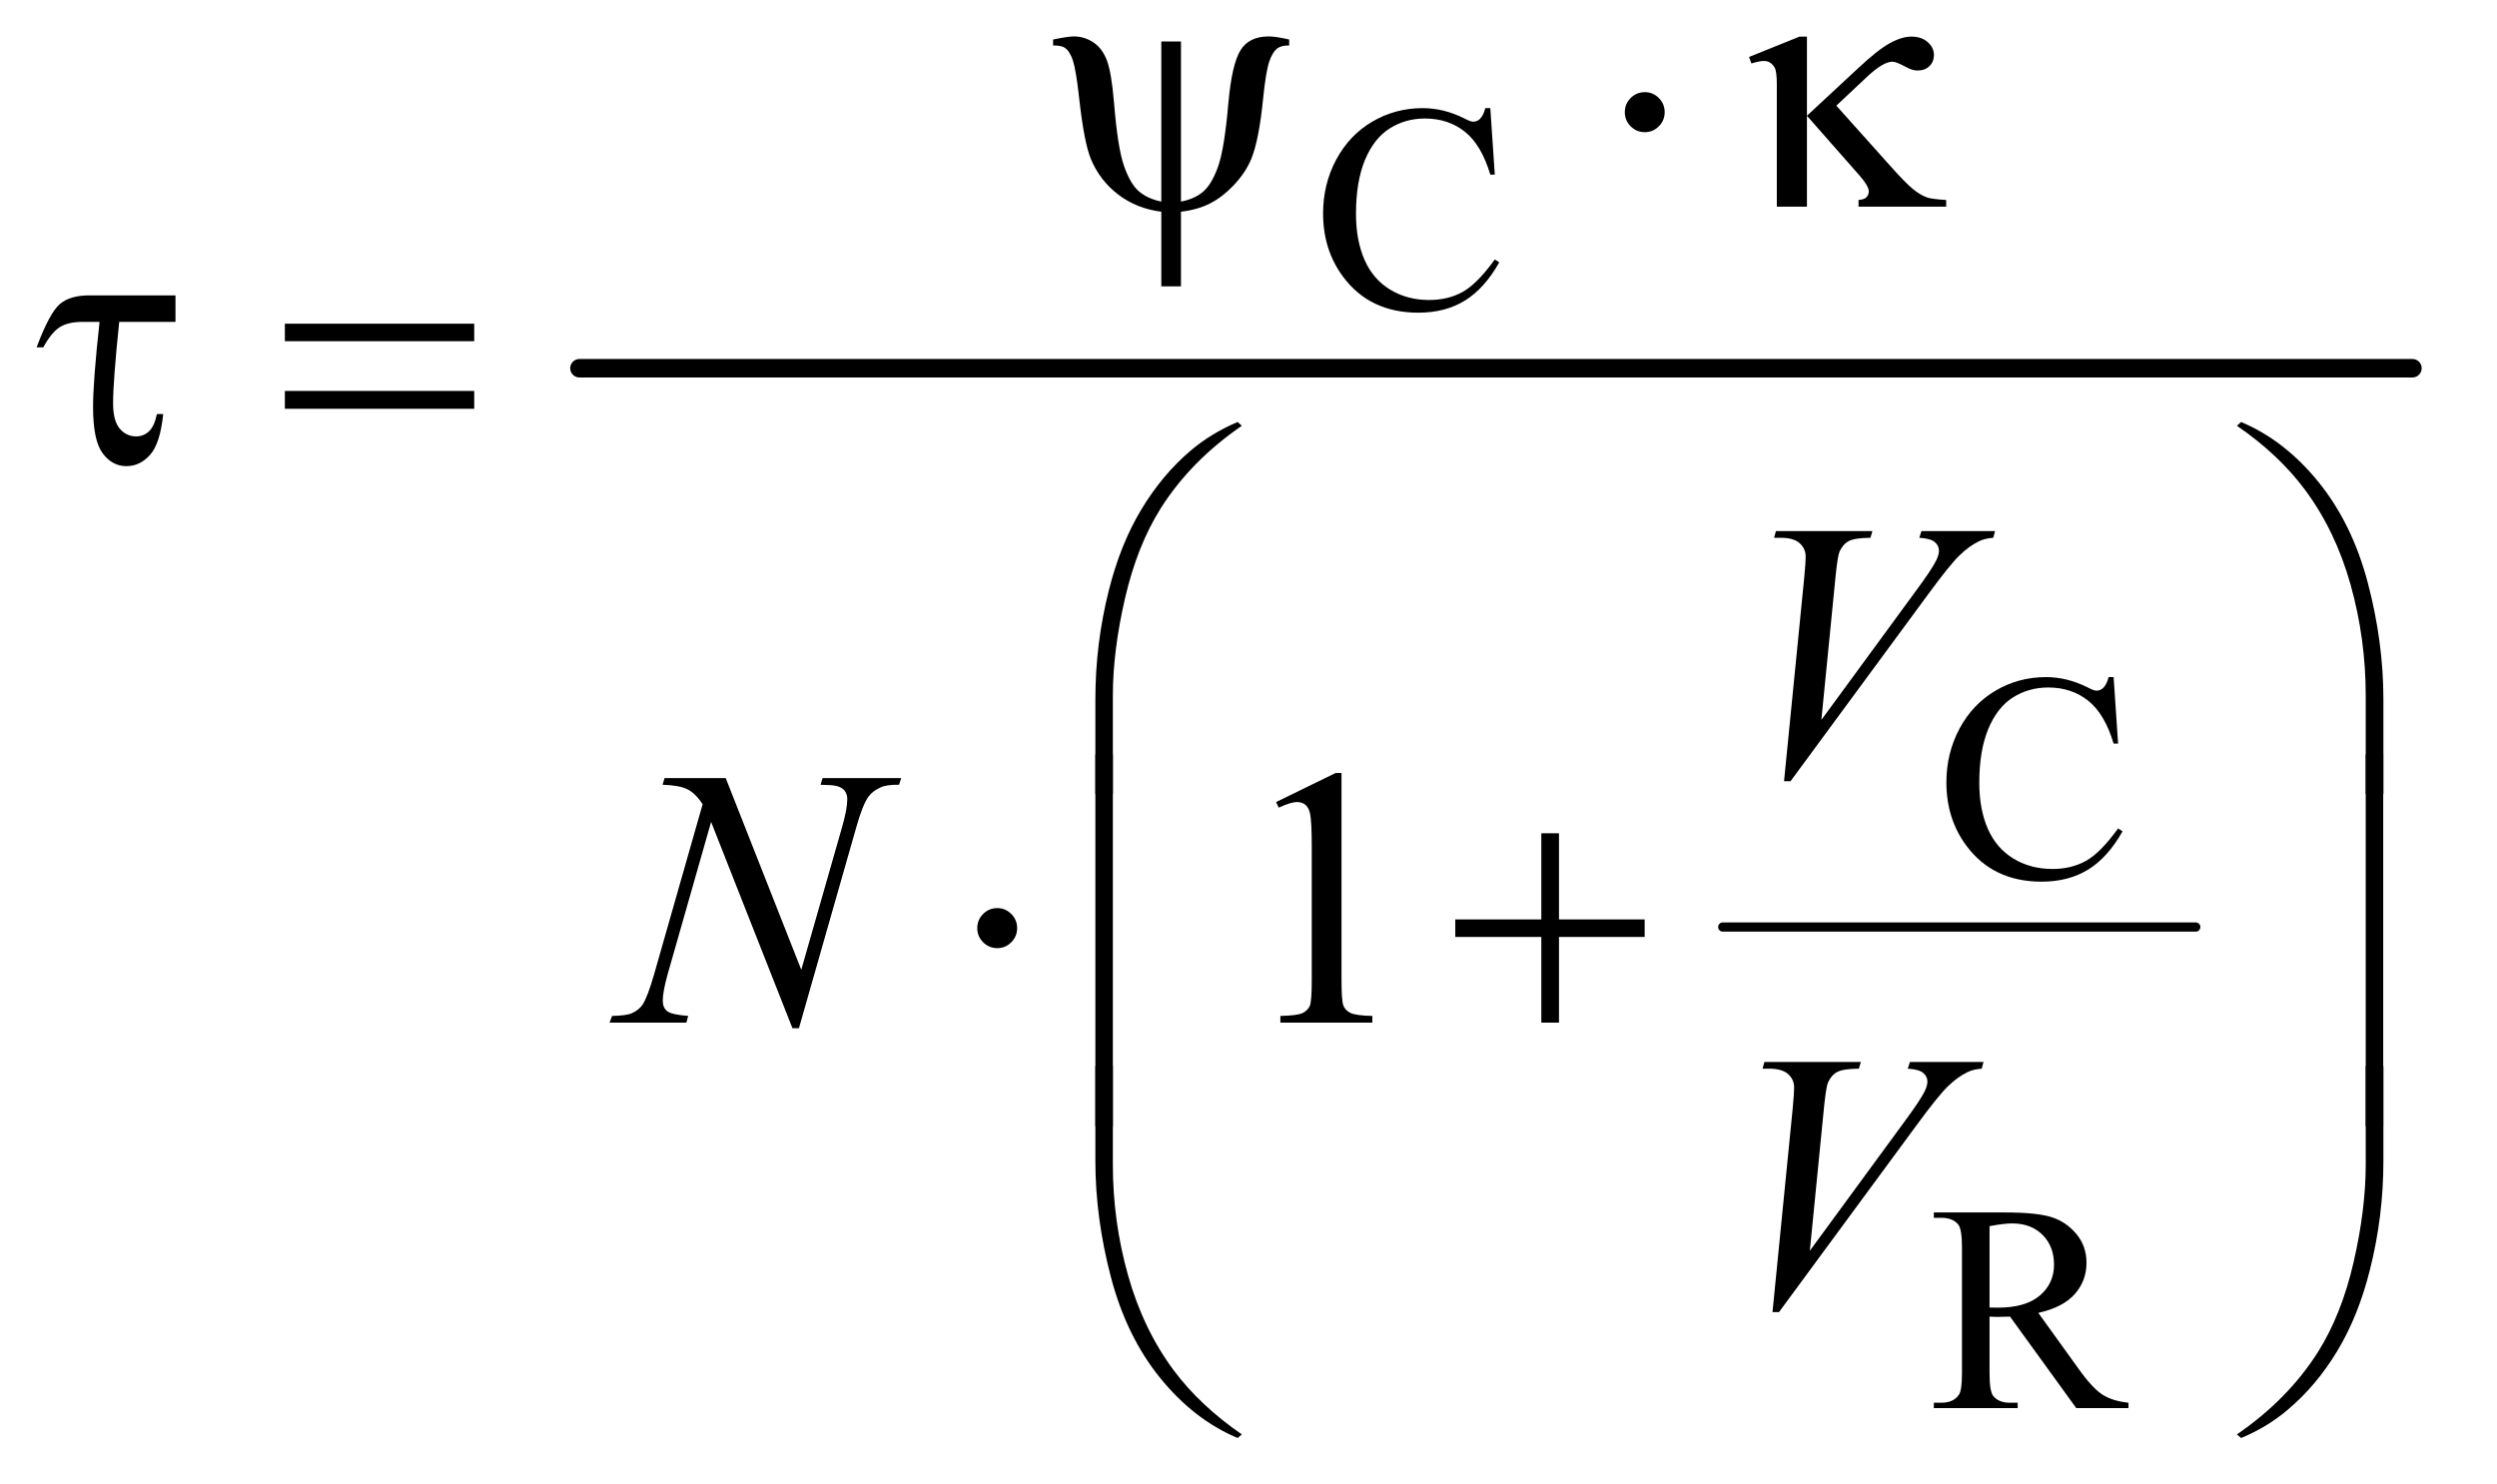 <?xml version="1.0" encoding="UTF-8"?>
<!DOCTYPE svg PUBLIC '-//W3C//DTD SVG 1.0//EN'
          'http://www.w3.org/TR/2001/REC-SVG-20010904/DTD/svg10.dtd'>
<svg stroke-dasharray="none" shape-rendering="auto" xmlns="http://www.w3.org/2000/svg" font-family="'Dialog'" text-rendering="auto" width="106" fill-opacity="1" color-interpolation="auto" color-rendering="auto" preserveAspectRatio="xMidYMid meet" font-size="12px" viewBox="0 0 106 63" fill="black" xmlns:xlink="http://www.w3.org/1999/xlink" stroke="black" image-rendering="auto" stroke-miterlimit="10" stroke-linecap="square" stroke-linejoin="miter" font-style="normal" stroke-width="1" height="63" stroke-dashoffset="0" font-weight="normal" stroke-opacity="1"
><!--Generated by the Batik Graphics2D SVG Generator--><defs id="genericDefs"
  /><g
  ><defs id="defs1"
    ><clipPath clipPathUnits="userSpaceOnUse" id="clipPath1"
      ><path d="M1.057 4.507 L67.732 4.507 L67.732 44.397 L1.057 44.397 L1.057 4.507 Z"
      /></clipPath
      ><clipPath clipPathUnits="userSpaceOnUse" id="clipPath2"
      ><path d="M33.77 144.449 L33.77 1422.989 L2163.949 1422.989 L2163.949 144.449 Z"
      /></clipPath
    ></defs
    ><g stroke-width="8" transform="scale(1.576,1.576) translate(-1.057,-4.507) matrix(0.031,0,0,0.031,0,0)" stroke-linejoin="round" stroke-linecap="round"
    ><line y2="951" fill="none" x1="1531" clip-path="url(#clipPath2)" x2="1942" y1="951"
    /></g
    ><g stroke-width="16" transform="matrix(0.049,0,0,0.049,-1.666,-7.102)" stroke-linejoin="round" stroke-linecap="round"
    ><line y2="464" fill="none" x1="536" clip-path="url(#clipPath2)" x2="2124" y1="464"
    /></g
    ><g transform="matrix(0.049,0,0,0.049,-1.666,-7.102)"
    ><path d="M1325.125 238.625 L1329 296.25 L1325.125 296.25 Q1317.375 270.375 1303 259 Q1288.625 247.625 1268.5 247.625 Q1251.625 247.625 1238 256.188 Q1224.375 264.75 1216.562 283.5 Q1208.75 302.25 1208.75 330.125 Q1208.75 353.125 1216.125 370 Q1223.5 386.875 1238.312 395.875 Q1253.125 404.875 1272.125 404.875 Q1288.625 404.875 1301.25 397.812 Q1313.875 390.75 1329 369.75 L1332.875 372.25 Q1320.125 394.875 1303.125 405.375 Q1286.125 415.875 1262.75 415.875 Q1220.625 415.875 1197.5 384.625 Q1180.25 361.375 1180.25 329.875 Q1180.25 304.5 1191.625 283.25 Q1203 262 1222.938 250.312 Q1242.875 238.625 1266.5 238.625 Q1284.875 238.625 1302.75 247.625 Q1308 250.375 1310.25 250.375 Q1313.625 250.375 1316.125 248 Q1319.375 244.625 1320.75 238.625 L1325.125 238.625 Z" stroke="none" clip-path="url(#clipPath2)"
    /></g
    ><g transform="matrix(0.049,0,0,0.049,-1.666,-7.102)"
    ><path d="M1865.125 731.625 L1869 789.25 L1865.125 789.25 Q1857.375 763.375 1843 752 Q1828.625 740.625 1808.5 740.625 Q1791.625 740.625 1778 749.188 Q1764.375 757.75 1756.562 776.5 Q1748.75 795.25 1748.75 823.125 Q1748.75 846.125 1756.125 863 Q1763.5 879.875 1778.312 888.875 Q1793.125 897.875 1812.125 897.875 Q1828.625 897.875 1841.25 890.812 Q1853.875 883.75 1869 862.75 L1872.875 865.25 Q1860.125 887.875 1843.125 898.375 Q1826.125 908.875 1802.75 908.875 Q1760.625 908.875 1737.5 877.625 Q1720.25 854.375 1720.25 822.875 Q1720.25 797.5 1731.625 776.25 Q1743 755 1762.938 743.312 Q1782.875 731.625 1806.5 731.625 Q1824.875 731.625 1842.75 740.625 Q1848 743.375 1850.25 743.375 Q1853.625 743.375 1856.125 741 Q1859.375 737.625 1860.75 731.625 L1865.125 731.625 Z" stroke="none" clip-path="url(#clipPath2)"
    /></g
    ><g transform="matrix(0.049,0,0,0.049,-1.666,-7.102)"
    ><path d="M1878 1365 L1832.75 1365 L1775.375 1285.75 Q1769 1286 1765 1286 Q1763.375 1286 1761.5 1285.938 Q1759.625 1285.875 1757.625 1285.75 L1757.625 1335 Q1757.625 1351 1761.125 1354.875 Q1765.875 1360.375 1775.375 1360.375 L1782 1360.375 L1782 1365 L1709.375 1365 L1709.375 1360.375 L1715.75 1360.375 Q1726.5 1360.375 1731.125 1353.375 Q1733.75 1349.5 1733.75 1335 L1733.75 1225.5 Q1733.75 1209.5 1730.25 1205.625 Q1725.375 1200.125 1715.75 1200.125 L1709.375 1200.125 L1709.375 1195.5 L1771.125 1195.5 Q1798.125 1195.5 1810.938 1199.438 Q1823.75 1203.375 1832.688 1213.938 Q1841.625 1224.5 1841.625 1239.125 Q1841.625 1254.75 1831.438 1266.25 Q1821.25 1277.75 1799.875 1282.5 L1834.875 1331.125 Q1846.875 1347.875 1855.5 1353.375 Q1864.125 1358.875 1878 1360.375 L1878 1365 ZM1757.625 1277.875 Q1760 1277.875 1761.75 1277.938 Q1763.5 1278 1764.625 1278 Q1788.875 1278 1801.188 1267.5 Q1813.5 1257 1813.5 1240.75 Q1813.5 1224.875 1803.562 1214.938 Q1793.625 1205 1777.25 1205 Q1770 1205 1757.625 1207.375 L1757.625 1277.875 Z" stroke="none" clip-path="url(#clipPath2)"
    /></g
    ><g transform="matrix(0.049,0,0,0.049,-1.666,-7.102)"
    ><path d="M1139.5 839.906 L1191.062 814.75 L1196.219 814.75 L1196.219 993.656 Q1196.219 1011.469 1197.703 1015.844 Q1199.188 1020.219 1203.875 1022.562 Q1208.562 1024.906 1222.938 1025.219 L1222.938 1031 L1143.25 1031 L1143.25 1025.219 Q1158.25 1024.906 1162.625 1022.641 Q1167 1020.375 1168.719 1016.547 Q1170.438 1012.719 1170.438 993.656 L1170.438 879.281 Q1170.438 856.156 1168.875 849.594 Q1167.781 844.594 1164.891 842.25 Q1162 839.906 1157.938 839.906 Q1152.156 839.906 1141.844 844.75 L1139.5 839.906 Z" stroke="none" clip-path="url(#clipPath2)"
    /></g
    ><g transform="matrix(0.049,0,0,0.049,-1.666,-7.102)"
    ><path d="M1579.594 821.844 L1597.094 645.438 Q1598.344 632 1598.344 627.312 Q1598.344 620.281 1593.109 615.594 Q1587.875 610.906 1576.625 610.906 L1571 610.906 L1572.562 605.125 L1656.156 605.125 L1654.438 610.906 Q1640.844 611.062 1635.766 613.719 Q1630.688 616.375 1627.719 622.781 Q1626.156 626.219 1624.438 642.312 L1611.938 768.719 L1694.594 655.906 Q1708.031 637.625 1711.469 630.438 Q1713.812 625.594 1713.812 622 Q1713.812 617.781 1710.219 614.656 Q1706.625 611.531 1696.781 610.906 L1698.656 605.125 L1762.406 605.125 L1760.844 610.906 Q1753.188 611.531 1748.656 613.875 Q1740.062 617.938 1731.547 626.219 Q1723.031 634.5 1704.594 659.656 L1585.219 821.844 L1579.594 821.844 Z" stroke="none" clip-path="url(#clipPath2)"
    /></g
    ><g transform="matrix(0.049,0,0,0.049,-1.666,-7.102)"
    ><path d="M662.719 819.125 L728.188 985.219 L763.656 861.156 Q768.031 845.844 768.031 837.406 Q768.031 831.625 763.969 828.344 Q759.906 825.062 748.812 825.062 Q746.938 825.062 744.906 824.906 L746.625 819.125 L814.75 819.125 L812.875 824.906 Q802.25 824.75 797.094 827.094 Q789.75 830.375 786.156 835.531 Q781.156 842.875 776 861.156 L726.156 1035.844 L720.531 1035.844 L650.062 857.094 L612.406 989.125 Q608.188 1004.125 608.188 1012.094 Q608.188 1018.031 612.016 1021.078 Q615.844 1024.125 630.219 1025.219 L628.656 1031 L562.094 1031 L564.281 1025.219 Q576.781 1024.906 581 1023.031 Q587.406 1020.219 590.531 1015.688 Q595.062 1008.812 600.688 989.125 L642.719 841.781 Q636.625 832.406 629.672 828.891 Q622.719 825.375 608.031 824.906 L609.75 819.125 L662.719 819.125 Z" stroke="none" clip-path="url(#clipPath2)"
    /></g
    ><g transform="matrix(0.049,0,0,0.049,-1.666,-7.102)"
    ><path d="M1569.594 1281.844 L1587.094 1105.438 Q1588.344 1092 1588.344 1087.312 Q1588.344 1080.281 1583.109 1075.594 Q1577.875 1070.906 1566.625 1070.906 L1561 1070.906 L1562.562 1065.125 L1646.156 1065.125 L1644.438 1070.906 Q1630.844 1071.062 1625.766 1073.719 Q1620.688 1076.375 1617.719 1082.781 Q1616.156 1086.219 1614.438 1102.312 L1601.938 1228.719 L1684.594 1115.906 Q1698.031 1097.625 1701.469 1090.438 Q1703.812 1085.594 1703.812 1082 Q1703.812 1077.781 1700.219 1074.656 Q1696.625 1071.531 1686.781 1070.906 L1688.656 1065.125 L1752.406 1065.125 L1750.844 1070.906 Q1743.188 1071.531 1738.656 1073.875 Q1730.062 1077.938 1721.547 1086.219 Q1713.031 1094.5 1694.594 1119.656 L1575.219 1281.844 L1569.594 1281.844 Z" stroke="none" clip-path="url(#clipPath2)"
    /></g
    ><g transform="matrix(0.049,0,0,0.049,-1.666,-7.102)"
    ><path d="M1057.125 180.875 L1057.125 319.625 Q1069.156 317.281 1076.5 310.875 Q1083.844 304.469 1089.312 289.156 Q1094.781 273.844 1098.219 234 Q1101.188 201.031 1108.531 188.766 Q1115.875 176.5 1133.219 176.5 Q1139.156 176.5 1150.875 179.156 L1150.875 184.312 Q1144.156 184.312 1140.875 186.656 Q1136.344 190.094 1133.531 198.531 Q1130.719 206.969 1128.375 229.625 Q1124.781 266.188 1118.062 282.594 Q1113.062 294.625 1102.906 305.328 Q1092.75 316.031 1081.891 321.422 Q1071.031 326.812 1057.125 328.375 L1057.125 393.062 L1040.094 393.062 L1040.094 328.375 Q1018.844 325.719 1002.906 313.609 Q986.969 301.5 979.156 282.906 Q973.219 268.844 968.844 229.312 Q966.188 205.562 963.531 197.438 Q960.875 189.312 956.5 186.344 Q953.688 184.312 946.344 184.312 L946.344 179.156 Q959.469 176.5 964.312 176.5 Q973.531 176.5 981.344 181.734 Q989.156 186.969 993.062 197.594 Q996.969 208.219 999.156 234.156 Q1002.281 272.75 1007.672 288.375 Q1013.062 304 1020.406 310.484 Q1027.75 316.969 1040.094 319.625 L1040.094 180.875 L1057.125 180.875 ZM1476.188 242.125 Q1476.188 249.312 1471.109 254.391 Q1466.031 259.469 1459 259.469 Q1451.812 259.469 1446.734 254.391 Q1441.656 249.312 1441.656 242.125 Q1441.656 234.938 1446.734 229.859 Q1451.812 224.781 1459 224.781 Q1466.031 224.781 1471.109 229.859 Q1476.188 234.938 1476.188 242.125 ZM1599.438 176.656 L1599.438 245.25 L1643.656 204.156 Q1660.844 188.062 1671.234 182.359 Q1681.625 176.656 1689.906 176.656 Q1698.656 176.656 1704.047 181.422 Q1709.438 186.188 1709.438 192.438 Q1709.438 198.531 1705.531 202.281 Q1701.625 206.031 1695.219 206.031 Q1690.844 206.031 1685.688 203.219 Q1676.625 198.375 1673.656 198.375 Q1665.375 198.375 1651.156 211.812 L1624.906 236.5 L1671.625 288.688 Q1684.438 303.062 1690.922 308.453 Q1697.406 313.844 1703.5 316.031 Q1707.562 317.438 1720.062 318.219 L1720.062 324 L1644.125 324 L1644.125 318.219 Q1648.969 317.75 1650.688 316.188 Q1653.031 313.688 1653.031 310.875 Q1653.031 306.188 1645.219 297.281 L1599.438 245.25 L1599.438 324 L1573.344 324 L1573.344 218.219 Q1573.344 206.969 1571.469 203.531 Q1568.031 197.75 1562.25 197.75 Q1558.344 197.75 1551.312 199.938 L1549.281 194.312 L1593.031 176.656 L1599.438 176.656 Z" stroke="none" clip-path="url(#clipPath2)"
    /></g
    ><g transform="matrix(0.049,0,0,0.049,-1.666,-7.102)"
    ><path d="M186.031 400.875 L186.031 423.844 L137.281 423.844 Q131.969 475.25 131.969 494.312 Q131.969 509.469 137.672 516.266 Q143.375 523.062 151.969 523.062 Q158.375 523.062 163.062 518.688 Q167.75 514.312 169.938 503.688 L175.406 503.688 Q172.75 529.312 164 539.078 Q155.25 548.844 143.531 548.844 Q131.188 548.844 122.906 537.672 Q114.625 526.5 114.625 497.75 Q114.625 475.094 120.25 423.844 L105.562 423.844 Q92.906 423.844 85.719 428.453 Q78.531 433.062 71.5 445.875 L65.719 445.875 Q76.969 415.875 85.875 408.375 Q94.781 400.875 111.188 400.875 L186.031 400.875 ZM280.781 425.406 L444.844 425.406 L444.844 440.562 L280.781 440.562 L280.781 425.406 ZM280.781 483.688 L444.844 483.688 L444.844 499.156 L280.781 499.156 L280.781 483.688 Z" stroke="none" clip-path="url(#clipPath2)"
    /></g
    ><g transform="matrix(0.049,0,0,0.049,-1.666,-7.102)"
    ><path d="M982.969 832.938 L982.969 750.75 Q982.969 702.625 994.688 656.219 Q1004.688 616.375 1022.891 586.219 Q1041.094 556.062 1065.469 535.438 Q1083.281 520.281 1106.25 510.594 L1109.844 513.875 Q1065.781 544.188 1039.844 584.969 Q1019.219 617.625 1008.672 663.25 Q998.125 708.875 998.125 747.625 L998.125 832.938 L982.969 832.938 ZM2098.844 832.938 L2083.531 832.938 L2083.531 747.625 Q2083.531 698.25 2070.406 651.531 Q2057.281 604.812 2031.031 569.5 Q2008.375 538.875 1971.969 513.875 L1975.562 510.594 Q2013.219 526.375 2042.516 562.469 Q2071.812 598.562 2085.328 649.891 Q2098.844 701.219 2098.844 750.75 L2098.844 832.938 Z" stroke="none" clip-path="url(#clipPath2)"
    /></g
    ><g transform="matrix(0.049,0,0,0.049,-1.666,-7.102)"
    ><path d="M915.188 949.125 Q915.188 956.312 910.109 961.391 Q905.031 966.469 898 966.469 Q890.812 966.469 885.734 961.391 Q880.656 956.312 880.656 949.125 Q880.656 941.938 885.734 936.859 Q890.812 931.781 898 931.781 Q905.031 931.781 910.109 936.859 Q915.188 941.938 915.188 949.125 ZM1369.312 866.938 L1384.625 866.938 L1384.625 941.625 L1458.844 941.625 L1458.844 956.781 L1384.625 956.781 L1384.625 1031 L1369.312 1031 L1369.312 956.781 L1294.781 956.781 L1294.781 941.625 L1369.312 941.625 L1369.312 866.938 Z" stroke="none" clip-path="url(#clipPath2)"
    /></g
    ><g transform="matrix(0.049,0,0,0.049,-1.666,-7.102)"
    ><path d="M998.125 1120.938 L982.969 1120.938 L982.969 798.594 L998.125 798.594 L998.125 1120.938 ZM2098.688 1120.938 L2083.531 1120.938 L2083.531 798.594 L2098.688 798.594 L2098.688 1120.938 Z" stroke="none" clip-path="url(#clipPath2)"
    /></g
    ><g transform="matrix(0.049,0,0,0.049,-1.666,-7.102)"
    ><path d="M982.969 1068.594 L998.125 1068.594 L998.125 1154.062 Q998.125 1203.438 1011.328 1250.156 Q1024.531 1296.875 1050.781 1332.188 Q1073.438 1362.656 1109.844 1387.812 L1106.25 1390.938 Q1068.594 1375.156 1039.297 1339.141 Q1010 1303.125 996.484 1251.719 Q982.969 1200.312 982.969 1150.938 L982.969 1068.594 ZM2098.844 1068.594 L2098.844 1150.938 Q2098.844 1199.062 2087.125 1245.312 Q2077.125 1285.312 2058.922 1315.469 Q2040.719 1345.625 2016.188 1366.25 Q1998.531 1381.406 1975.562 1390.938 L1971.969 1387.812 Q2016.031 1357.5 2041.969 1316.719 Q2062.594 1284.062 2073.062 1238.438 Q2083.531 1192.812 2083.531 1154.062 L2083.531 1068.594 L2098.844 1068.594 Z" stroke="none" clip-path="url(#clipPath2)"
    /></g
  ></g
></svg
>
